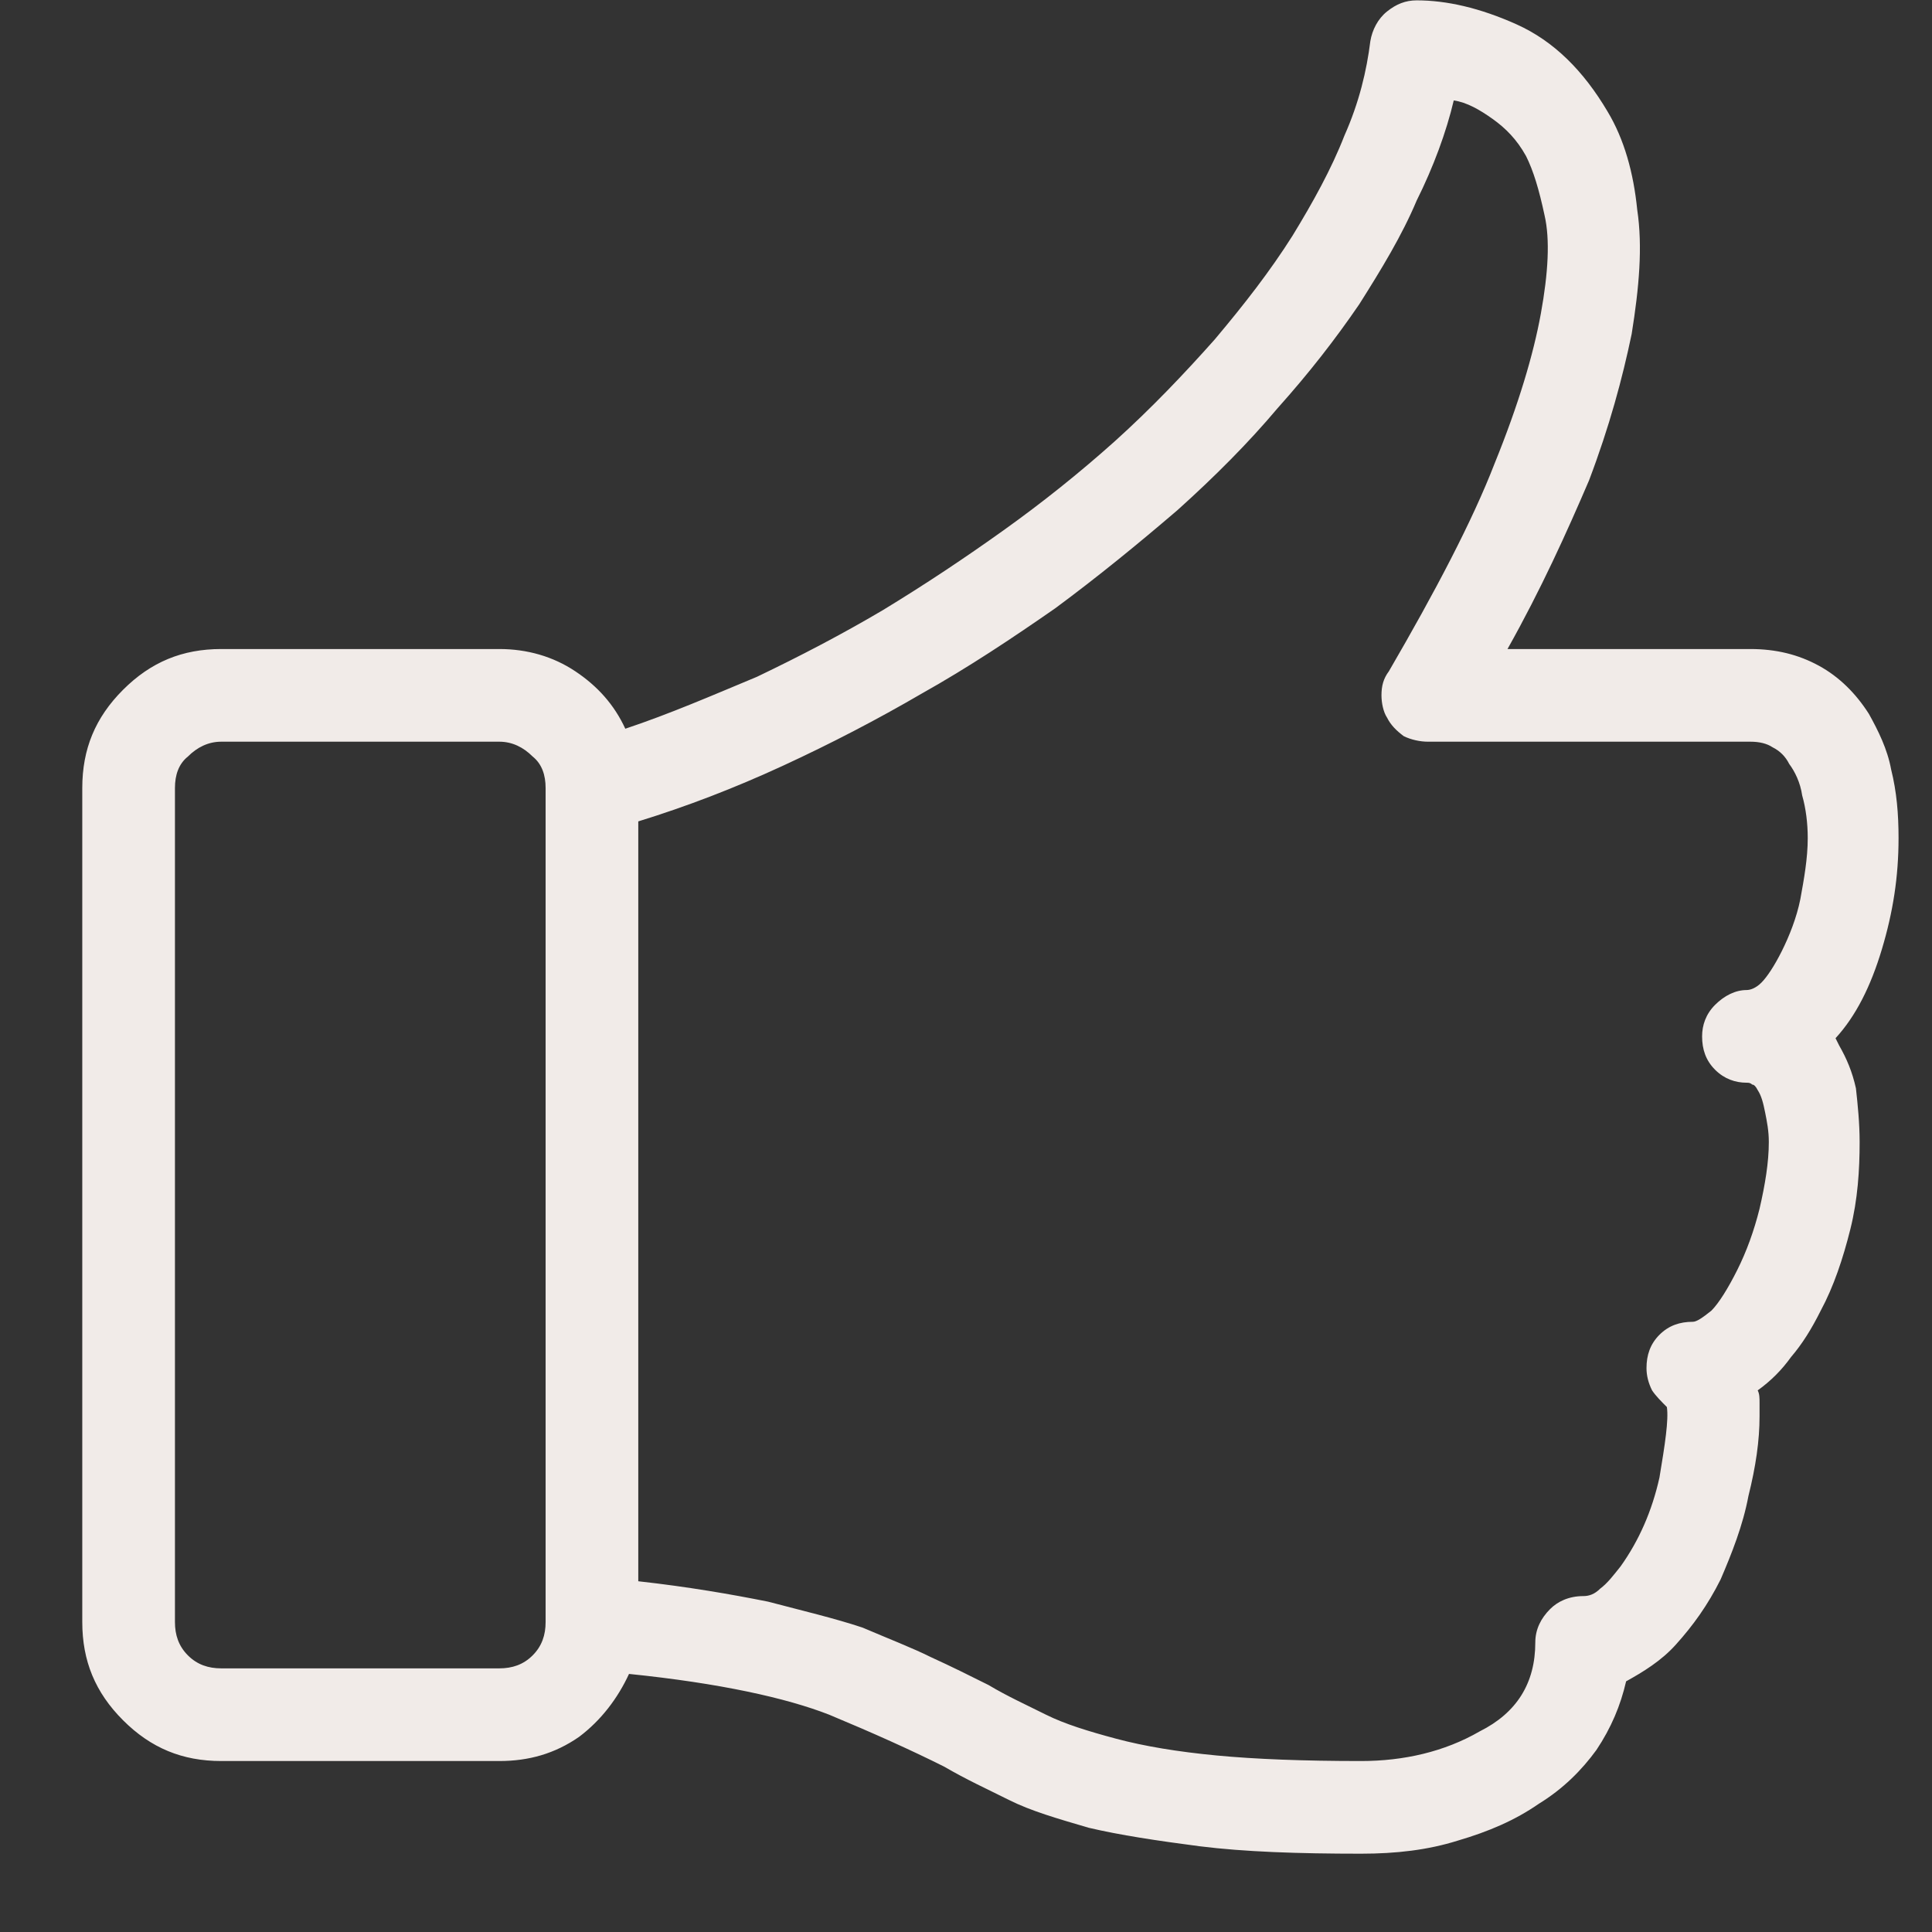 <?xml version="1.0" encoding="UTF-8" standalone="no"?>
<!DOCTYPE svg PUBLIC "-//W3C//DTD SVG 1.1//EN" "http://www.w3.org/Graphics/SVG/1.1/DTD/svg11.dtd">
<svg width="100%" height="100%" viewBox="0 0 150 150" version="1.1" xmlns="http://www.w3.org/2000/svg" xmlns:xlink="http://www.w3.org/1999/xlink" xml:space="preserve" xmlns:serif="http://www.serif.com/" style="fill-rule:evenodd;clip-rule:evenodd;stroke-linejoin:round;stroke-miterlimit:2;">
    <rect x="0" y="0" width="150" height="150" fill="#333333" stroke="none"/>
    <g transform="matrix(143.893,0,0,143.893,6.388,136.726)">
        <path d="M0.946,-0.39C0.957,-0.402 0.965,-0.418 0.971,-0.438C0.977,-0.458 0.98,-0.477 0.98,-0.498C0.98,-0.511 0.979,-0.523 0.976,-0.535C0.974,-0.546 0.969,-0.556 0.964,-0.565C0.957,-0.576 0.948,-0.585 0.937,-0.591C0.926,-0.597 0.914,-0.6 0.9,-0.6L0.769,-0.6C0.787,-0.632 0.801,-0.663 0.813,-0.691C0.824,-0.72 0.831,-0.746 0.836,-0.77C0.84,-0.795 0.842,-0.817 0.839,-0.837C0.837,-0.857 0.832,-0.875 0.823,-0.89C0.81,-0.912 0.794,-0.928 0.774,-0.937C0.754,-0.946 0.736,-0.95 0.72,-0.95C0.714,-0.95 0.709,-0.948 0.704,-0.944C0.699,-0.94 0.696,-0.934 0.695,-0.928C0.693,-0.912 0.689,-0.895 0.681,-0.877C0.674,-0.859 0.664,-0.841 0.653,-0.823C0.641,-0.804 0.627,-0.786 0.611,-0.767C0.595,-0.749 0.577,-0.73 0.557,-0.712C0.538,-0.695 0.518,-0.679 0.497,-0.664C0.476,-0.649 0.455,-0.635 0.432,-0.621C0.41,-0.608 0.387,-0.596 0.364,-0.585C0.34,-0.575 0.317,-0.565 0.293,-0.557C0.287,-0.57 0.278,-0.58 0.266,-0.588C0.254,-0.596 0.24,-0.6 0.225,-0.6L0.075,-0.6C0.054,-0.6 0.037,-0.593 0.022,-0.578C0.007,-0.563 0,-0.546 0,-0.525L0,-0.075C0,-0.054 0.007,-0.037 0.022,-0.022C0.037,-0.007 0.054,-0 0.075,-0L0.225,-0C0.241,-0 0.255,-0.004 0.268,-0.013C0.28,-0.022 0.289,-0.034 0.295,-0.047C0.344,-0.042 0.38,-0.034 0.403,-0.025C0.427,-0.015 0.447,-0.006 0.465,0.003C0.477,0.01 0.488,0.015 0.5,0.021C0.512,0.027 0.526,0.031 0.543,0.036C0.56,0.04 0.58,0.043 0.603,0.046C0.627,0.049 0.656,0.05 0.69,0.05C0.709,0.05 0.726,0.048 0.742,0.043C0.759,0.038 0.773,0.032 0.786,0.023C0.799,0.015 0.809,0.005 0.817,-0.006C0.825,-0.018 0.83,-0.03 0.833,-0.043C0.842,-0.048 0.852,-0.054 0.86,-0.063C0.869,-0.073 0.877,-0.084 0.884,-0.098C0.89,-0.112 0.896,-0.127 0.899,-0.143C0.903,-0.159 0.905,-0.173 0.905,-0.186C0.905,-0.189 0.905,-0.191 0.905,-0.193C0.905,-0.196 0.905,-0.198 0.904,-0.2C0.911,-0.205 0.917,-0.211 0.922,-0.218C0.928,-0.225 0.933,-0.233 0.938,-0.243C0.945,-0.256 0.95,-0.271 0.954,-0.287C0.958,-0.303 0.959,-0.319 0.959,-0.334C0.959,-0.344 0.958,-0.354 0.957,-0.363C0.955,-0.372 0.952,-0.379 0.948,-0.386L0.946,-0.39ZM0.225,-0.05L0.075,-0.05C0.068,-0.05 0.062,-0.052 0.057,-0.057C0.052,-0.062 0.05,-0.068 0.05,-0.075L0.05,-0.525C0.05,-0.532 0.052,-0.538 0.057,-0.542C0.062,-0.547 0.068,-0.55 0.075,-0.55L0.225,-0.55C0.232,-0.55 0.238,-0.547 0.243,-0.542C0.248,-0.538 0.25,-0.532 0.25,-0.525L0.25,-0.075C0.25,-0.068 0.248,-0.062 0.243,-0.057C0.238,-0.052 0.232,-0.05 0.225,-0.05ZM0.917,-0.437C0.913,-0.429 0.909,-0.423 0.906,-0.42C0.903,-0.417 0.9,-0.416 0.898,-0.416C0.892,-0.416 0.886,-0.413 0.881,-0.408C0.876,-0.403 0.874,-0.397 0.874,-0.391C0.874,-0.384 0.876,-0.378 0.881,-0.373C0.886,-0.368 0.892,-0.366 0.898,-0.366C0.899,-0.366 0.9,-0.366 0.901,-0.365C0.902,-0.365 0.903,-0.364 0.904,-0.362C0.906,-0.359 0.907,-0.355 0.908,-0.35C0.909,-0.345 0.91,-0.34 0.91,-0.334C0.91,-0.323 0.908,-0.311 0.905,-0.298C0.902,-0.286 0.898,-0.275 0.893,-0.265C0.888,-0.255 0.883,-0.247 0.879,-0.243C0.874,-0.239 0.871,-0.237 0.869,-0.237C0.862,-0.237 0.856,-0.235 0.851,-0.23C0.846,-0.225 0.844,-0.219 0.844,-0.212C0.844,-0.208 0.845,-0.204 0.847,-0.2C0.849,-0.197 0.852,-0.194 0.855,-0.191C0.856,-0.184 0.854,-0.171 0.851,-0.153C0.847,-0.135 0.84,-0.119 0.83,-0.105C0.826,-0.1 0.823,-0.096 0.819,-0.093C0.816,-0.09 0.813,-0.089 0.81,-0.089C0.802,-0.089 0.796,-0.086 0.792,-0.082C0.787,-0.077 0.784,-0.071 0.784,-0.064C0.784,-0.042 0.774,-0.026 0.754,-0.016C0.735,-0.005 0.713,-0 0.69,-0C0.659,-0 0.633,-0.001 0.612,-0.003C0.591,-0.005 0.573,-0.008 0.558,-0.012C0.543,-0.016 0.53,-0.02 0.52,-0.025C0.51,-0.03 0.499,-0.035 0.489,-0.041C0.479,-0.046 0.469,-0.051 0.458,-0.056C0.448,-0.061 0.435,-0.066 0.421,-0.072C0.406,-0.077 0.389,-0.081 0.37,-0.086C0.35,-0.09 0.327,-0.094 0.3,-0.097L0.3,-0.507C0.326,-0.515 0.352,-0.525 0.378,-0.537C0.404,-0.549 0.429,-0.562 0.453,-0.576C0.478,-0.59 0.502,-0.606 0.525,-0.622C0.548,-0.639 0.57,-0.657 0.591,-0.675C0.611,-0.693 0.629,-0.711 0.645,-0.73C0.662,-0.749 0.676,-0.767 0.689,-0.786C0.701,-0.805 0.712,-0.823 0.72,-0.842C0.729,-0.86 0.736,-0.879 0.74,-0.896C0.747,-0.895 0.754,-0.891 0.761,-0.886C0.768,-0.881 0.774,-0.875 0.779,-0.866C0.783,-0.858 0.786,-0.848 0.789,-0.834C0.792,-0.821 0.791,-0.803 0.787,-0.781C0.783,-0.759 0.775,-0.732 0.762,-0.7C0.75,-0.669 0.73,-0.631 0.705,-0.588C0.702,-0.584 0.701,-0.58 0.701,-0.575C0.701,-0.571 0.702,-0.566 0.704,-0.563C0.706,-0.559 0.709,-0.556 0.713,-0.553C0.717,-0.551 0.722,-0.55 0.726,-0.55L0.9,-0.55C0.905,-0.55 0.909,-0.549 0.912,-0.547C0.916,-0.545 0.919,-0.542 0.921,-0.538C0.924,-0.534 0.927,-0.528 0.928,-0.521C0.93,-0.514 0.931,-0.506 0.931,-0.498C0.931,-0.487 0.929,-0.476 0.927,-0.465C0.925,-0.455 0.921,-0.445 0.917,-0.437Z" style="fill:rgb(241,235,232);fill-rule:nonzero;"/>
    </g>
</svg>
